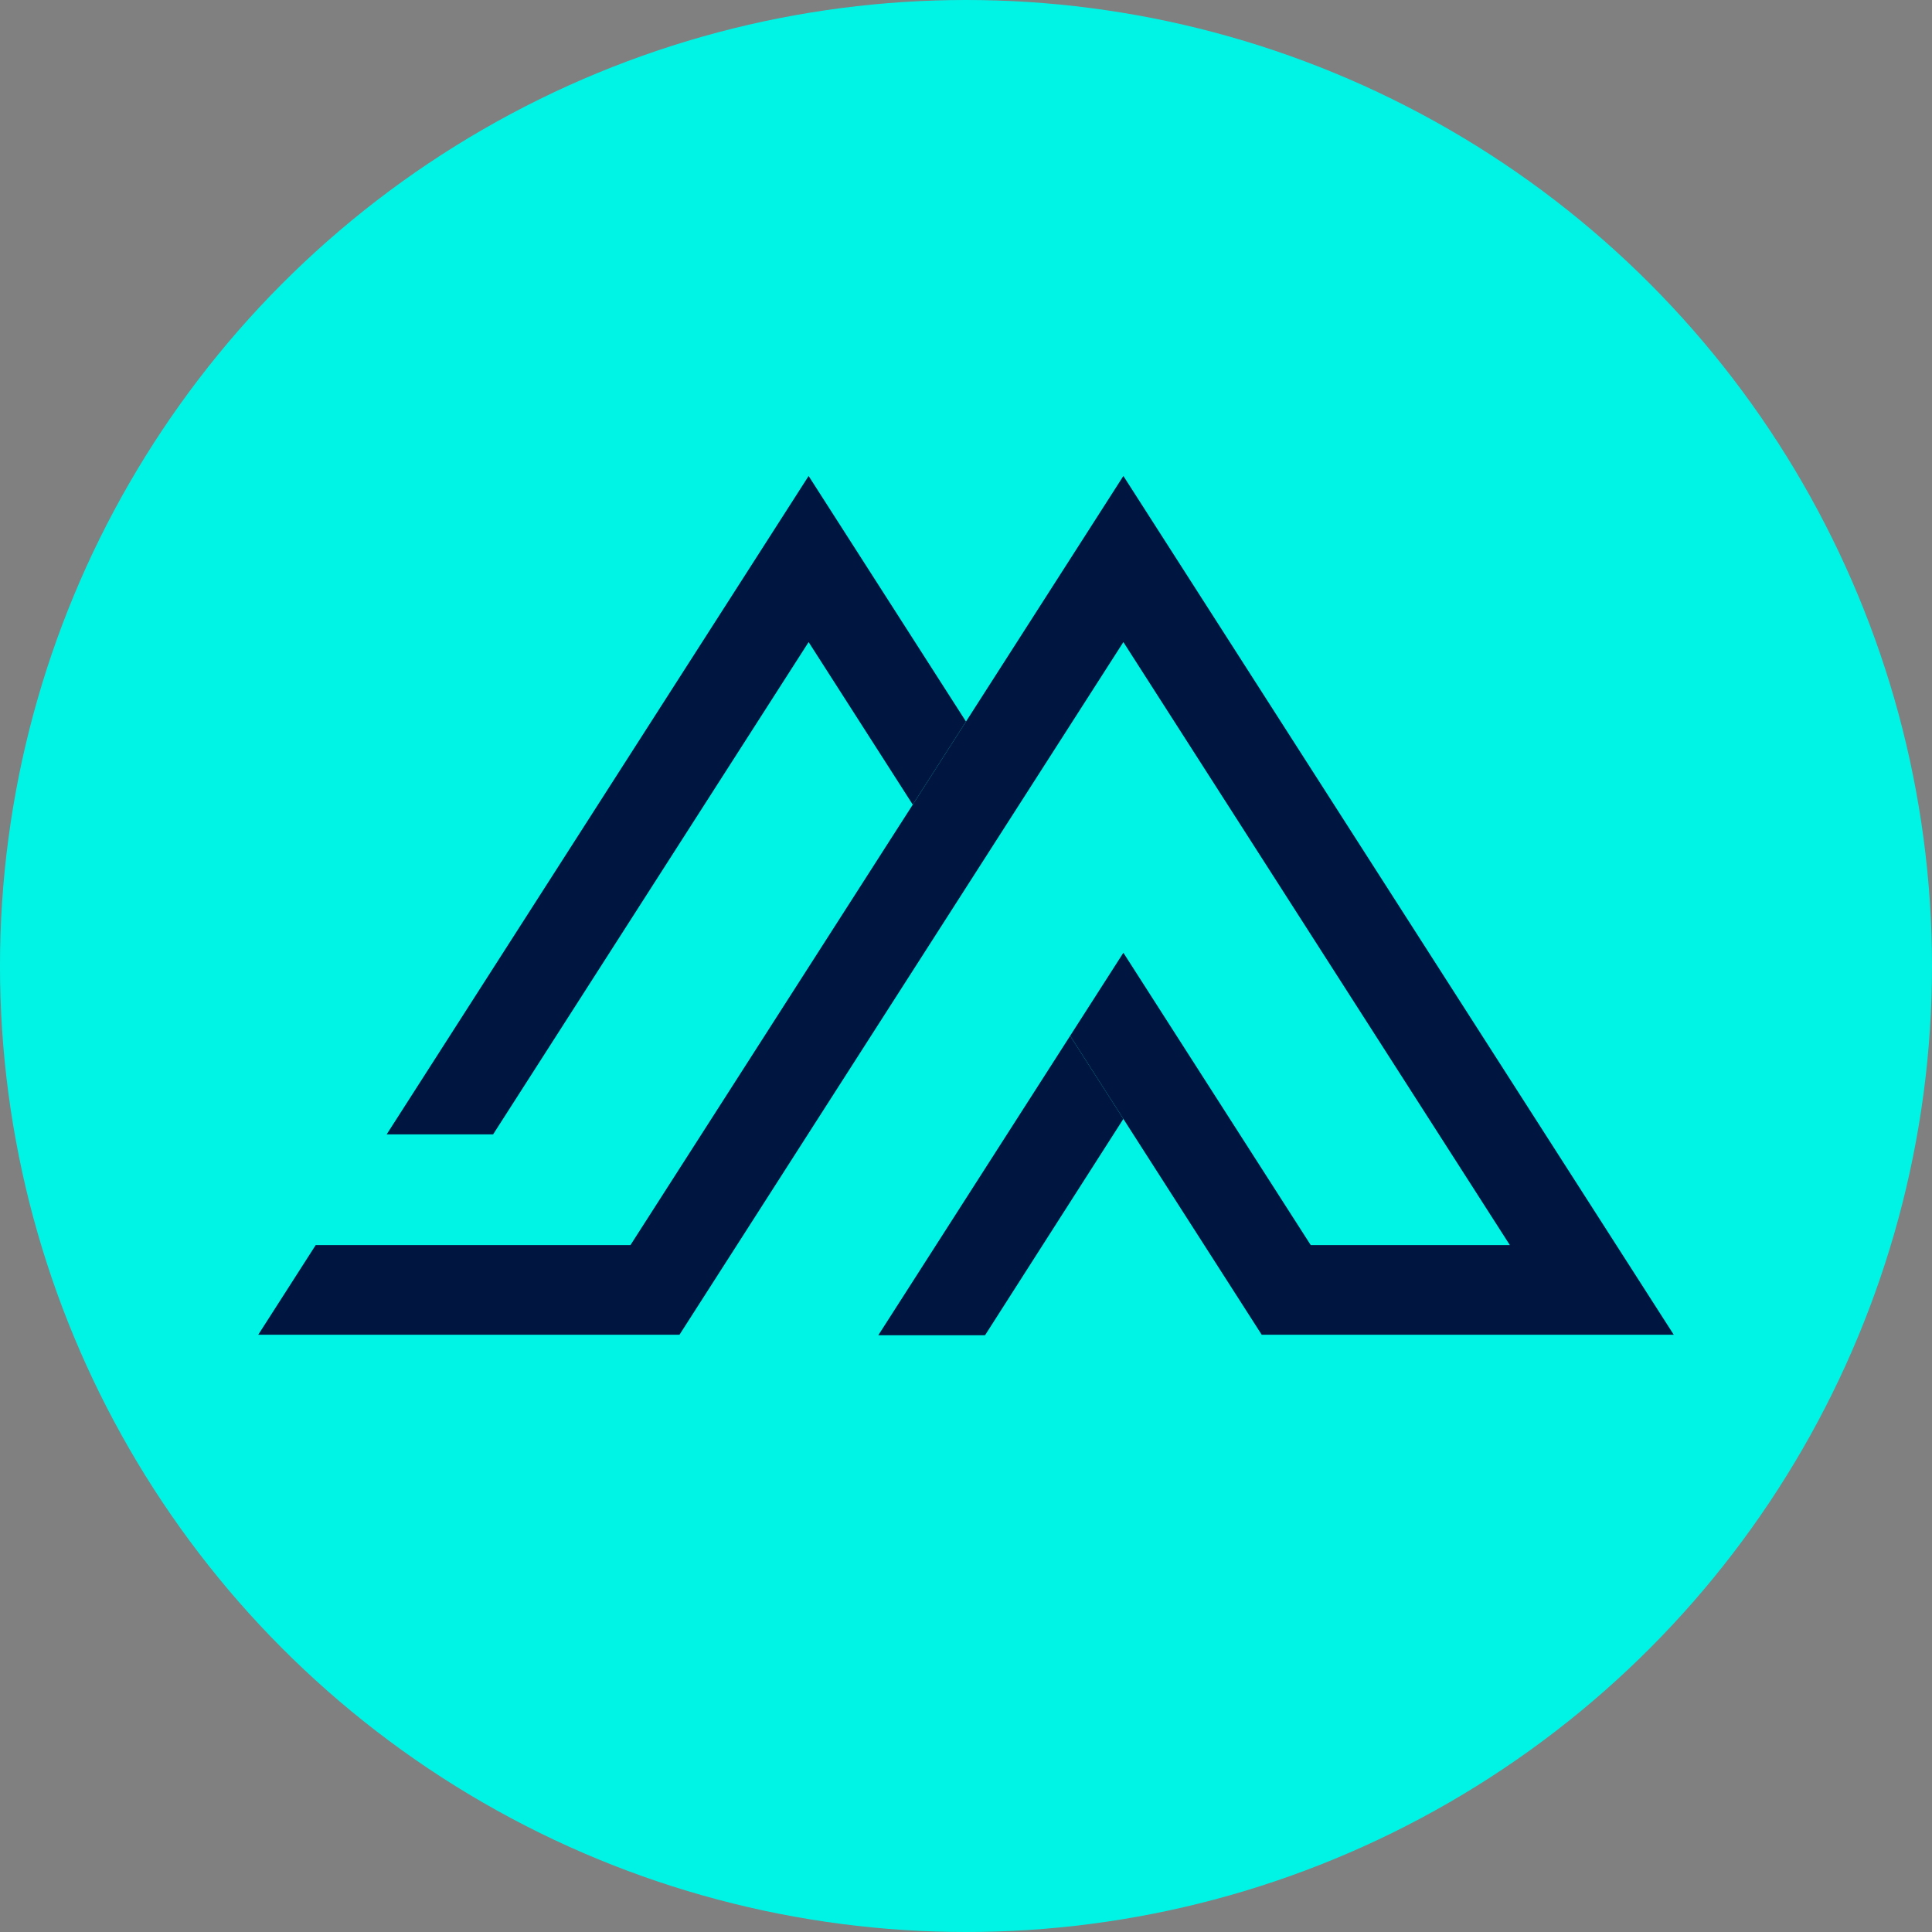 <svg xmlns="http://www.w3.org/2000/svg" xmlns:xlink="http://www.w3.org/1999/xlink" id="Layer_1" x="0px" y="0px" viewBox="0 0 500 500" style="enable-background:new 0 0 500 500;" xml:space="preserve">
<rect x="0" y="0" width="500" height="500" fill="#808080" stroke="none"/>
<style type="text/css">
	.st0{fill:#001540;}
	.st1{fill:#FFFFFF;}
	.st2{fill:#00F4E6;}
</style>
<g>
	<circle class="st2" cx="250" cy="250" r="250"></circle>
	<polygon class="st1" points="236.22,208.24 236.22,208.24 236.15,208.36  "></polygon>
	<polygon class="st1" points="236.15,208.36 230.54,217.1 230.54,217.1  "></polygon>
	<polygon class="st1" points="293.29,293.57 290.73,289.57 290.73,289.57 298.64,301.92  "></polygon>
	<g>
		<polygon class="st0" points="100.07,293.57 127.62,293.57 209.27,166.17 236.22,208.24 250,186.74 209.27,123.18   "></polygon>
		<polygon class="st0" points="418.3,322.23 399.93,293.57 290.73,123.18 250,186.74 236.22,208.24 236.15,208.36 230.54,217.1     230.54,217.1 181.53,293.57 163.16,322.23 109.25,322.23 81.7,322.23 66.83,345.43 175.85,345.43 190.72,322.23 209.08,293.57     290.73,166.17 372.38,293.57 390.75,322.23 339.22,322.23 320.85,293.57 290.73,246.57 276.95,268.07 290.73,289.57     290.73,289.57 293.29,293.57 298.64,301.92 326.53,345.43 433.17,345.43   "></polygon>
		<polygon class="st0" points="242.25,322.23 227.3,345.56 254.93,345.56 269.84,322.23 288.17,293.57 290.73,289.57 276.95,268.07     260.61,293.57   "></polygon>
	</g>
</g>
</svg>